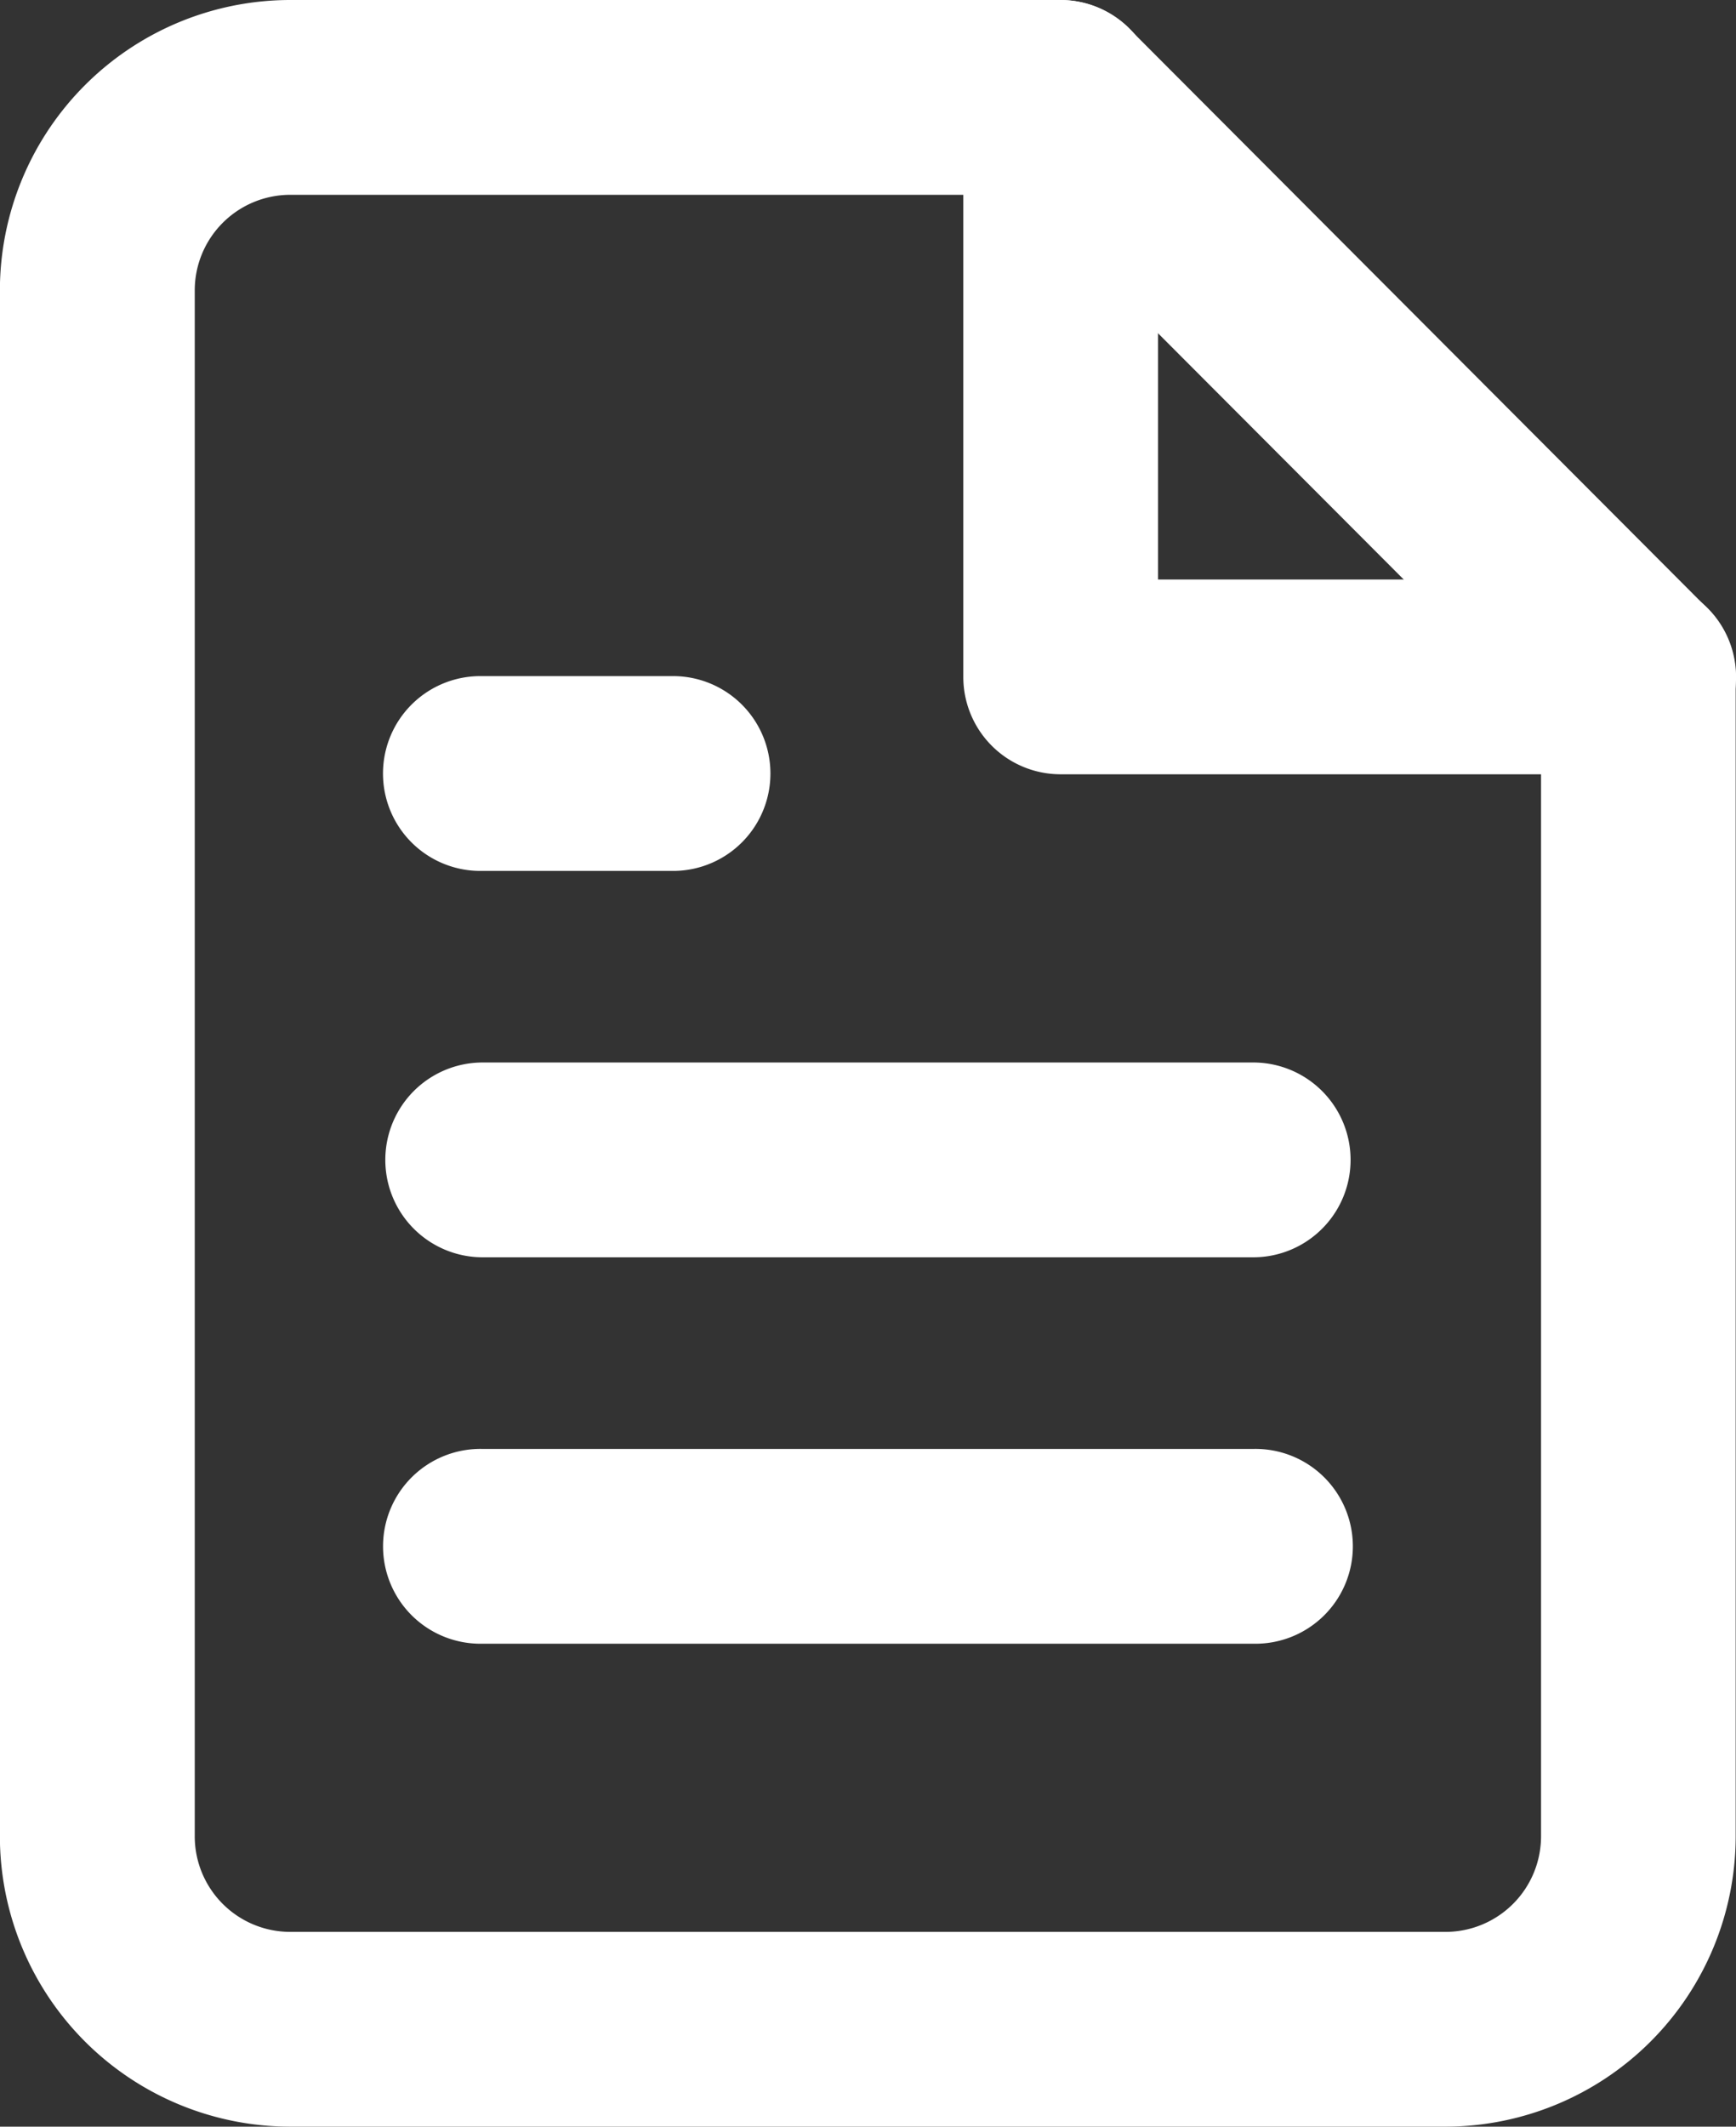 <svg xmlns="http://www.w3.org/2000/svg" width="32.822" height="40.194" viewBox="0 0 32.822 40.194">
  <rect x="0" y="0" width="32.822" height="40.194" fill="#333333" stroke="none"/>
  <g id="Group_19" data-name="Group 19" transform="translate(0)">
    <g id="Group_14" data-name="Group 14" transform="translate(0 0)">
      <path id="Path_19" data-name="Path 19" d="M5949.3,974.984h-21.854a5.493,5.493,0,0,1-5.484-5.491V940.281a5.493,5.493,0,0,1,5.484-5.491h14.567a1.841,1.841,0,0,1,1.3.541l10.929,10.953a1.85,1.85,0,0,1,.538,1.3v21.909A5.493,5.493,0,0,1,5949.3,974.984Zm-21.854-36.512a1.807,1.807,0,0,0-1.8,1.81v29.212a1.807,1.807,0,0,0,1.8,1.809H5949.3a1.808,1.808,0,0,0,1.8-1.809V948.344l-9.853-9.872Z" transform="translate(-5921.964 -934.79)" fill="#fff"/>
    </g>
    <g id="Group_15" data-name="Group 15" transform="translate(18.211 0)">
      <path id="Path_20" data-name="Path 20" d="M5944.627,949.424H5933.7a1.839,1.839,0,0,1-1.84-1.841V936.631a1.84,1.84,0,1,1,3.681,0v9.112h9.088a1.841,1.841,0,1,1,0,3.682Z" transform="translate(-5931.858 -934.79)" fill="#fff"/>
    </g>
    <g id="Group_16" data-name="Group 16" transform="translate(7.284 20.081)">
      <path id="Path_21" data-name="Path 21" d="M5942.332,949.381h-14.568a1.841,1.841,0,1,1,0-3.682h14.568a1.841,1.841,0,1,1,0,3.682Z" transform="translate(-5925.922 -945.699)" fill="#fff"/>
    </g>
    <g id="Group_17" data-name="Group 17" transform="translate(7.284 27.384)">
      <path id="Path_22" data-name="Path 22" d="M5942.332,953.348h-14.568a1.841,1.841,0,1,1,0-3.681h14.568a1.841,1.841,0,1,1,0,3.681Z" transform="translate(-5925.922 -949.666)" fill="#fff"/>
    </g>
    <g id="Group_18" data-name="Group 18" transform="translate(7.284 12.779)">
      <path id="Path_23" data-name="Path 23" d="M5931.406,945.413h-3.643a1.841,1.841,0,1,1,0-3.681h3.643a1.841,1.841,0,0,1,0,3.681Z" transform="translate(-5925.922 -941.732)" fill="#fff"/>
    </g>
  </g>
</svg>
